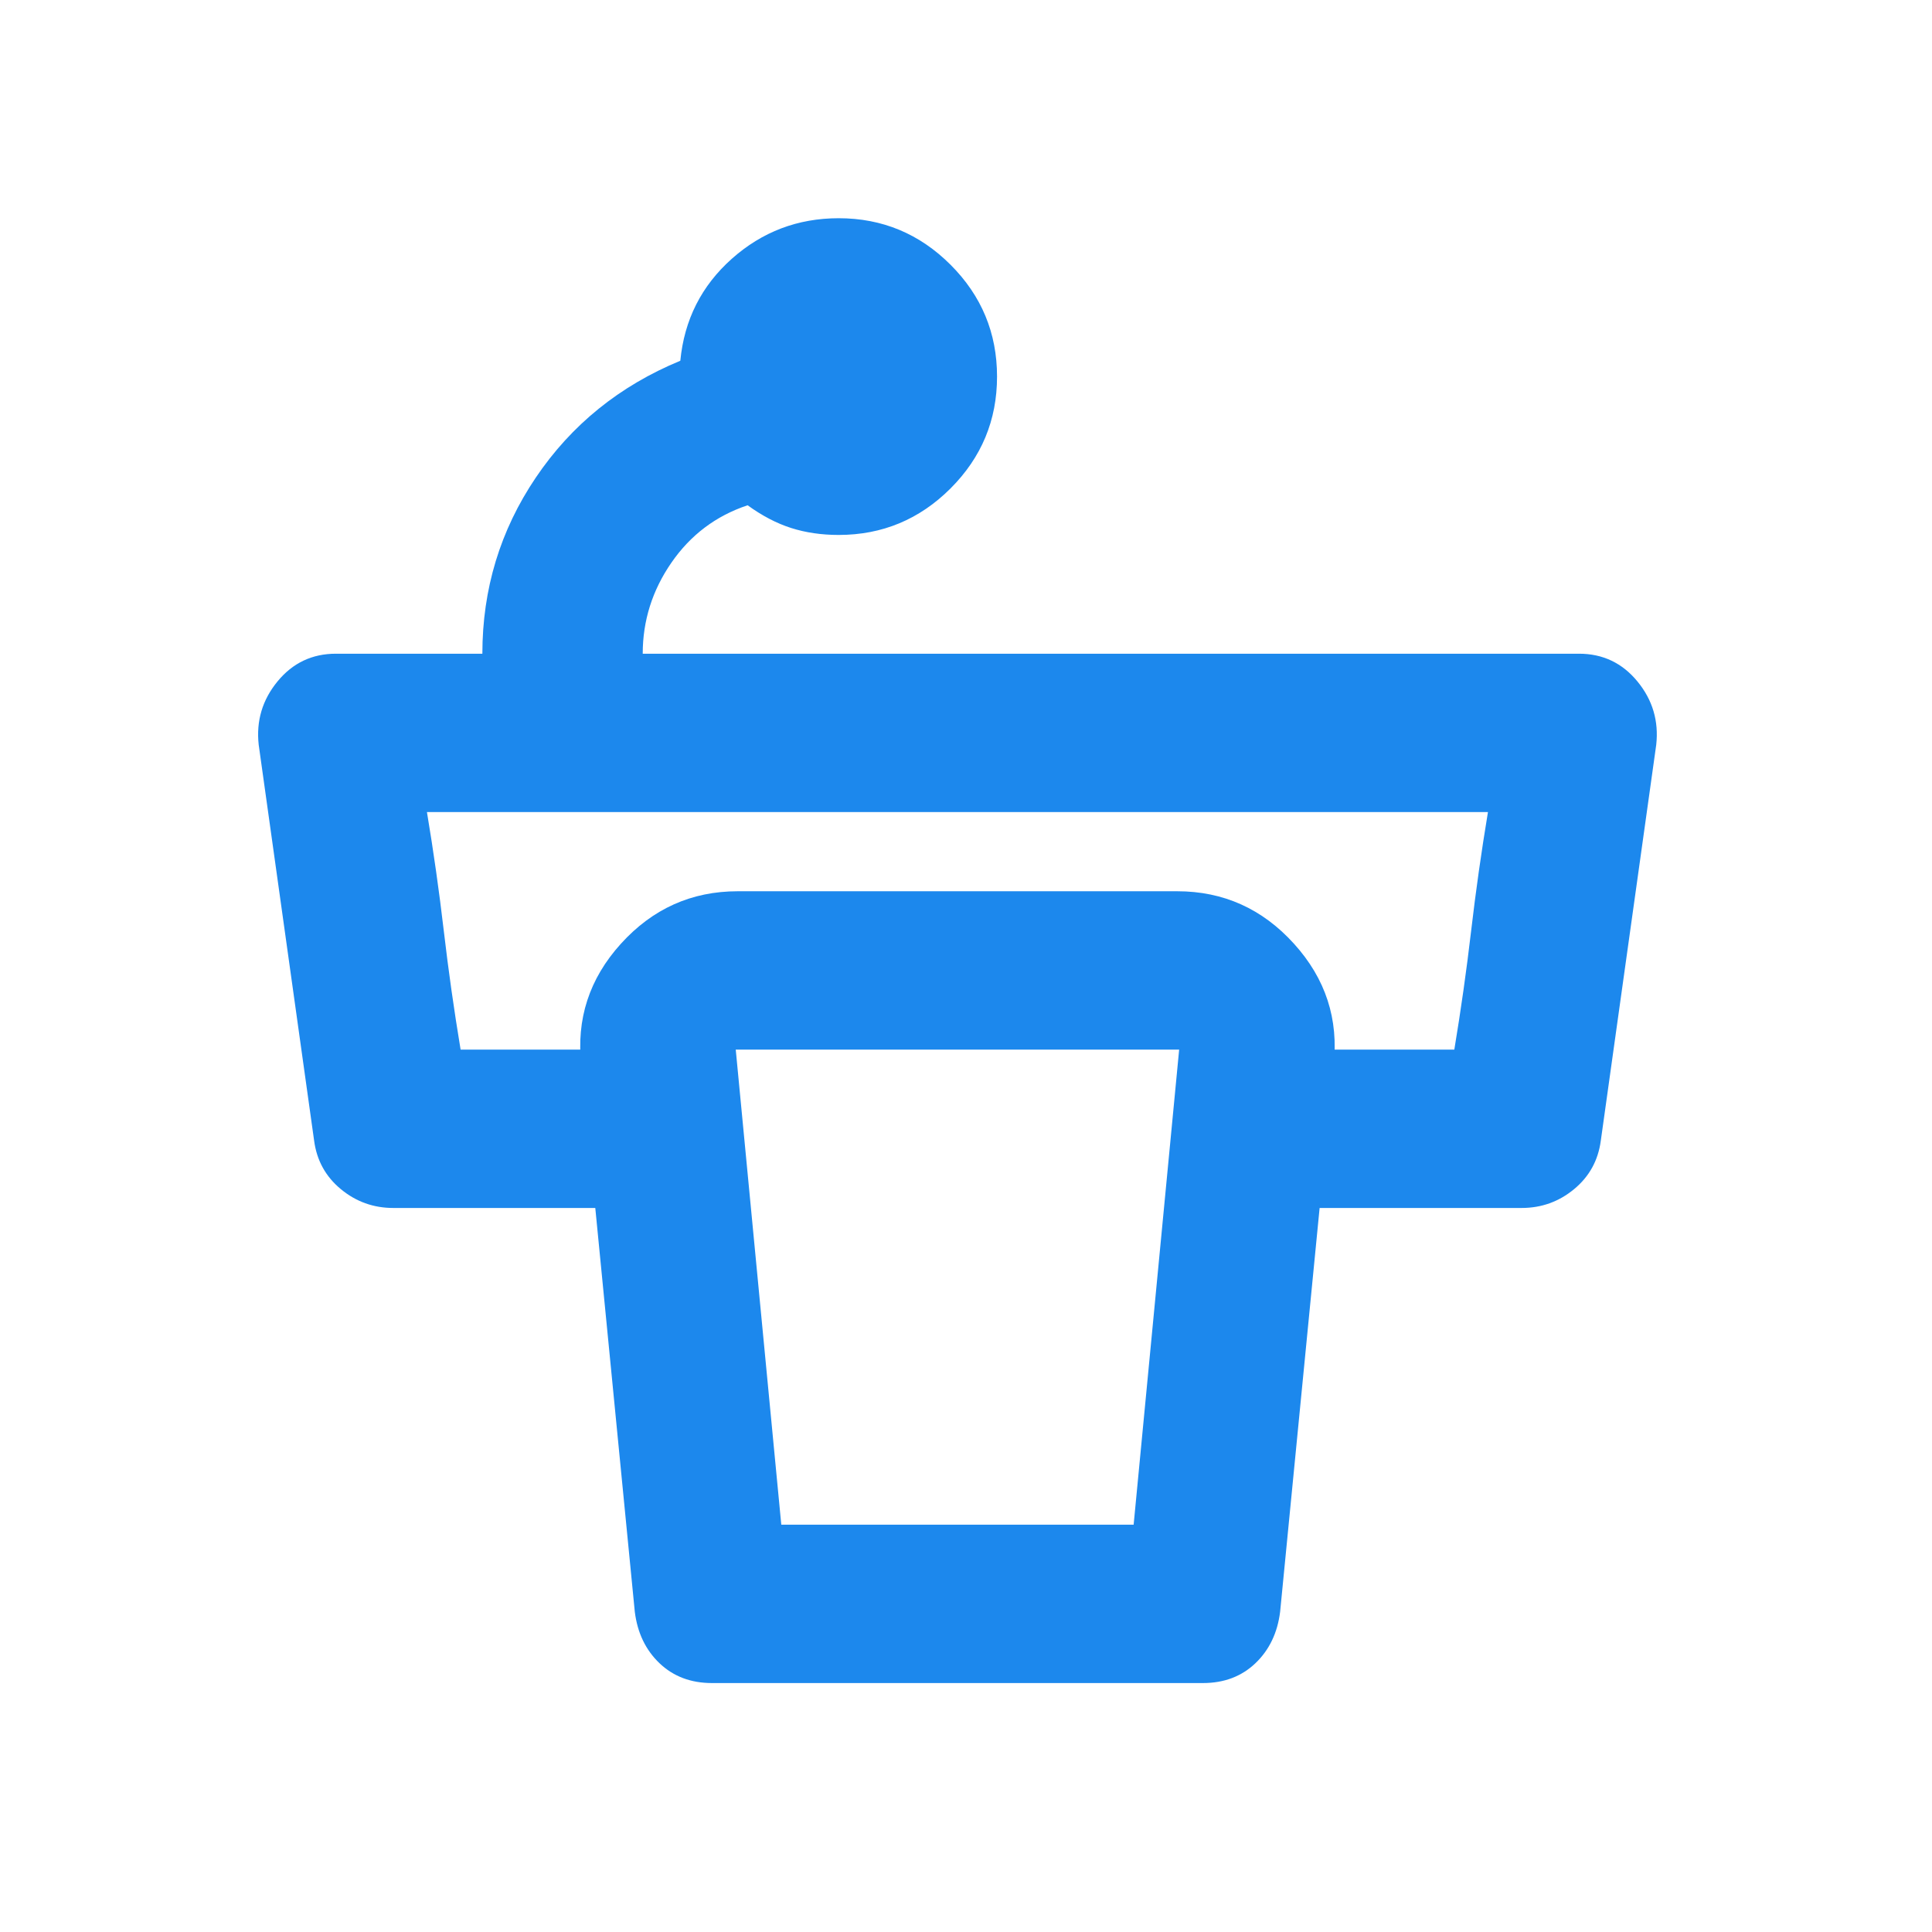 <?xml version="1.0" encoding="UTF-8"?>
<svg xmlns="http://www.w3.org/2000/svg" width="61" height="61" viewBox="0 0 61 61" fill="none">
  <mask id="mask0_4506_954" style="mask-type:alpha" maskUnits="userSpaceOnUse" x="0" y="0" width="61" height="61">
    <rect x="0.23" y="0.64" width="60" height="60" fill="#D9D9D9"></rect>
  </mask>
  <g mask="url(#mask0_4506_954)">
    <path d="M31.48 11.89C31.48 13.265 30.991 14.442 30.012 15.421C29.032 16.4 27.855 16.89 26.48 16.89C25.939 16.89 25.439 16.817 24.98 16.671C24.522 16.525 24.064 16.286 23.605 15.953C22.605 16.286 21.803 16.89 21.199 17.765C20.595 18.64 20.293 19.598 20.293 20.64H49.855C50.605 20.64 51.22 20.932 51.699 21.515C52.178 22.098 52.376 22.765 52.293 23.515L50.543 36.015C50.46 36.64 50.178 37.15 49.699 37.546C49.22 37.942 48.668 38.14 48.043 38.14H37.98V33.14H45.918C46.126 31.89 46.303 30.64 46.449 29.39C46.595 28.14 46.772 26.89 46.98 25.64H13.48C13.689 26.89 13.866 28.14 14.012 29.39C14.158 30.64 14.335 31.89 14.543 33.14H22.48V38.14H12.418C11.793 38.14 11.241 37.942 10.762 37.546C10.283 37.15 10.001 36.64 9.918 36.015L8.168 23.515C8.085 22.765 8.283 22.098 8.762 21.515C9.241 20.932 9.855 20.64 10.605 20.64H15.23C15.23 18.598 15.793 16.744 16.918 15.078C18.043 13.411 19.564 12.182 21.48 11.39C21.605 10.098 22.147 9.025 23.105 8.171C24.064 7.317 25.189 6.89 26.48 6.89C27.855 6.89 29.032 7.38 30.012 8.359C30.991 9.338 31.48 10.515 31.48 11.89ZM24.668 48.14H35.793L37.23 33.14H23.23L24.668 48.14ZM37.98 53.14H22.48C21.814 53.14 21.262 52.932 20.824 52.515C20.387 52.098 20.126 51.557 20.043 50.89L18.355 33.64C18.189 32.182 18.605 30.9 19.605 29.796C20.605 28.692 21.835 28.14 23.293 28.14H37.168C38.626 28.14 39.855 28.692 40.855 29.796C41.855 30.9 42.272 32.182 42.105 33.64L40.418 50.89C40.335 51.557 40.074 52.098 39.637 52.515C39.199 52.932 38.647 53.14 37.98 53.14Z" fill="#1C88ED"></path>
  </g>
</svg>
